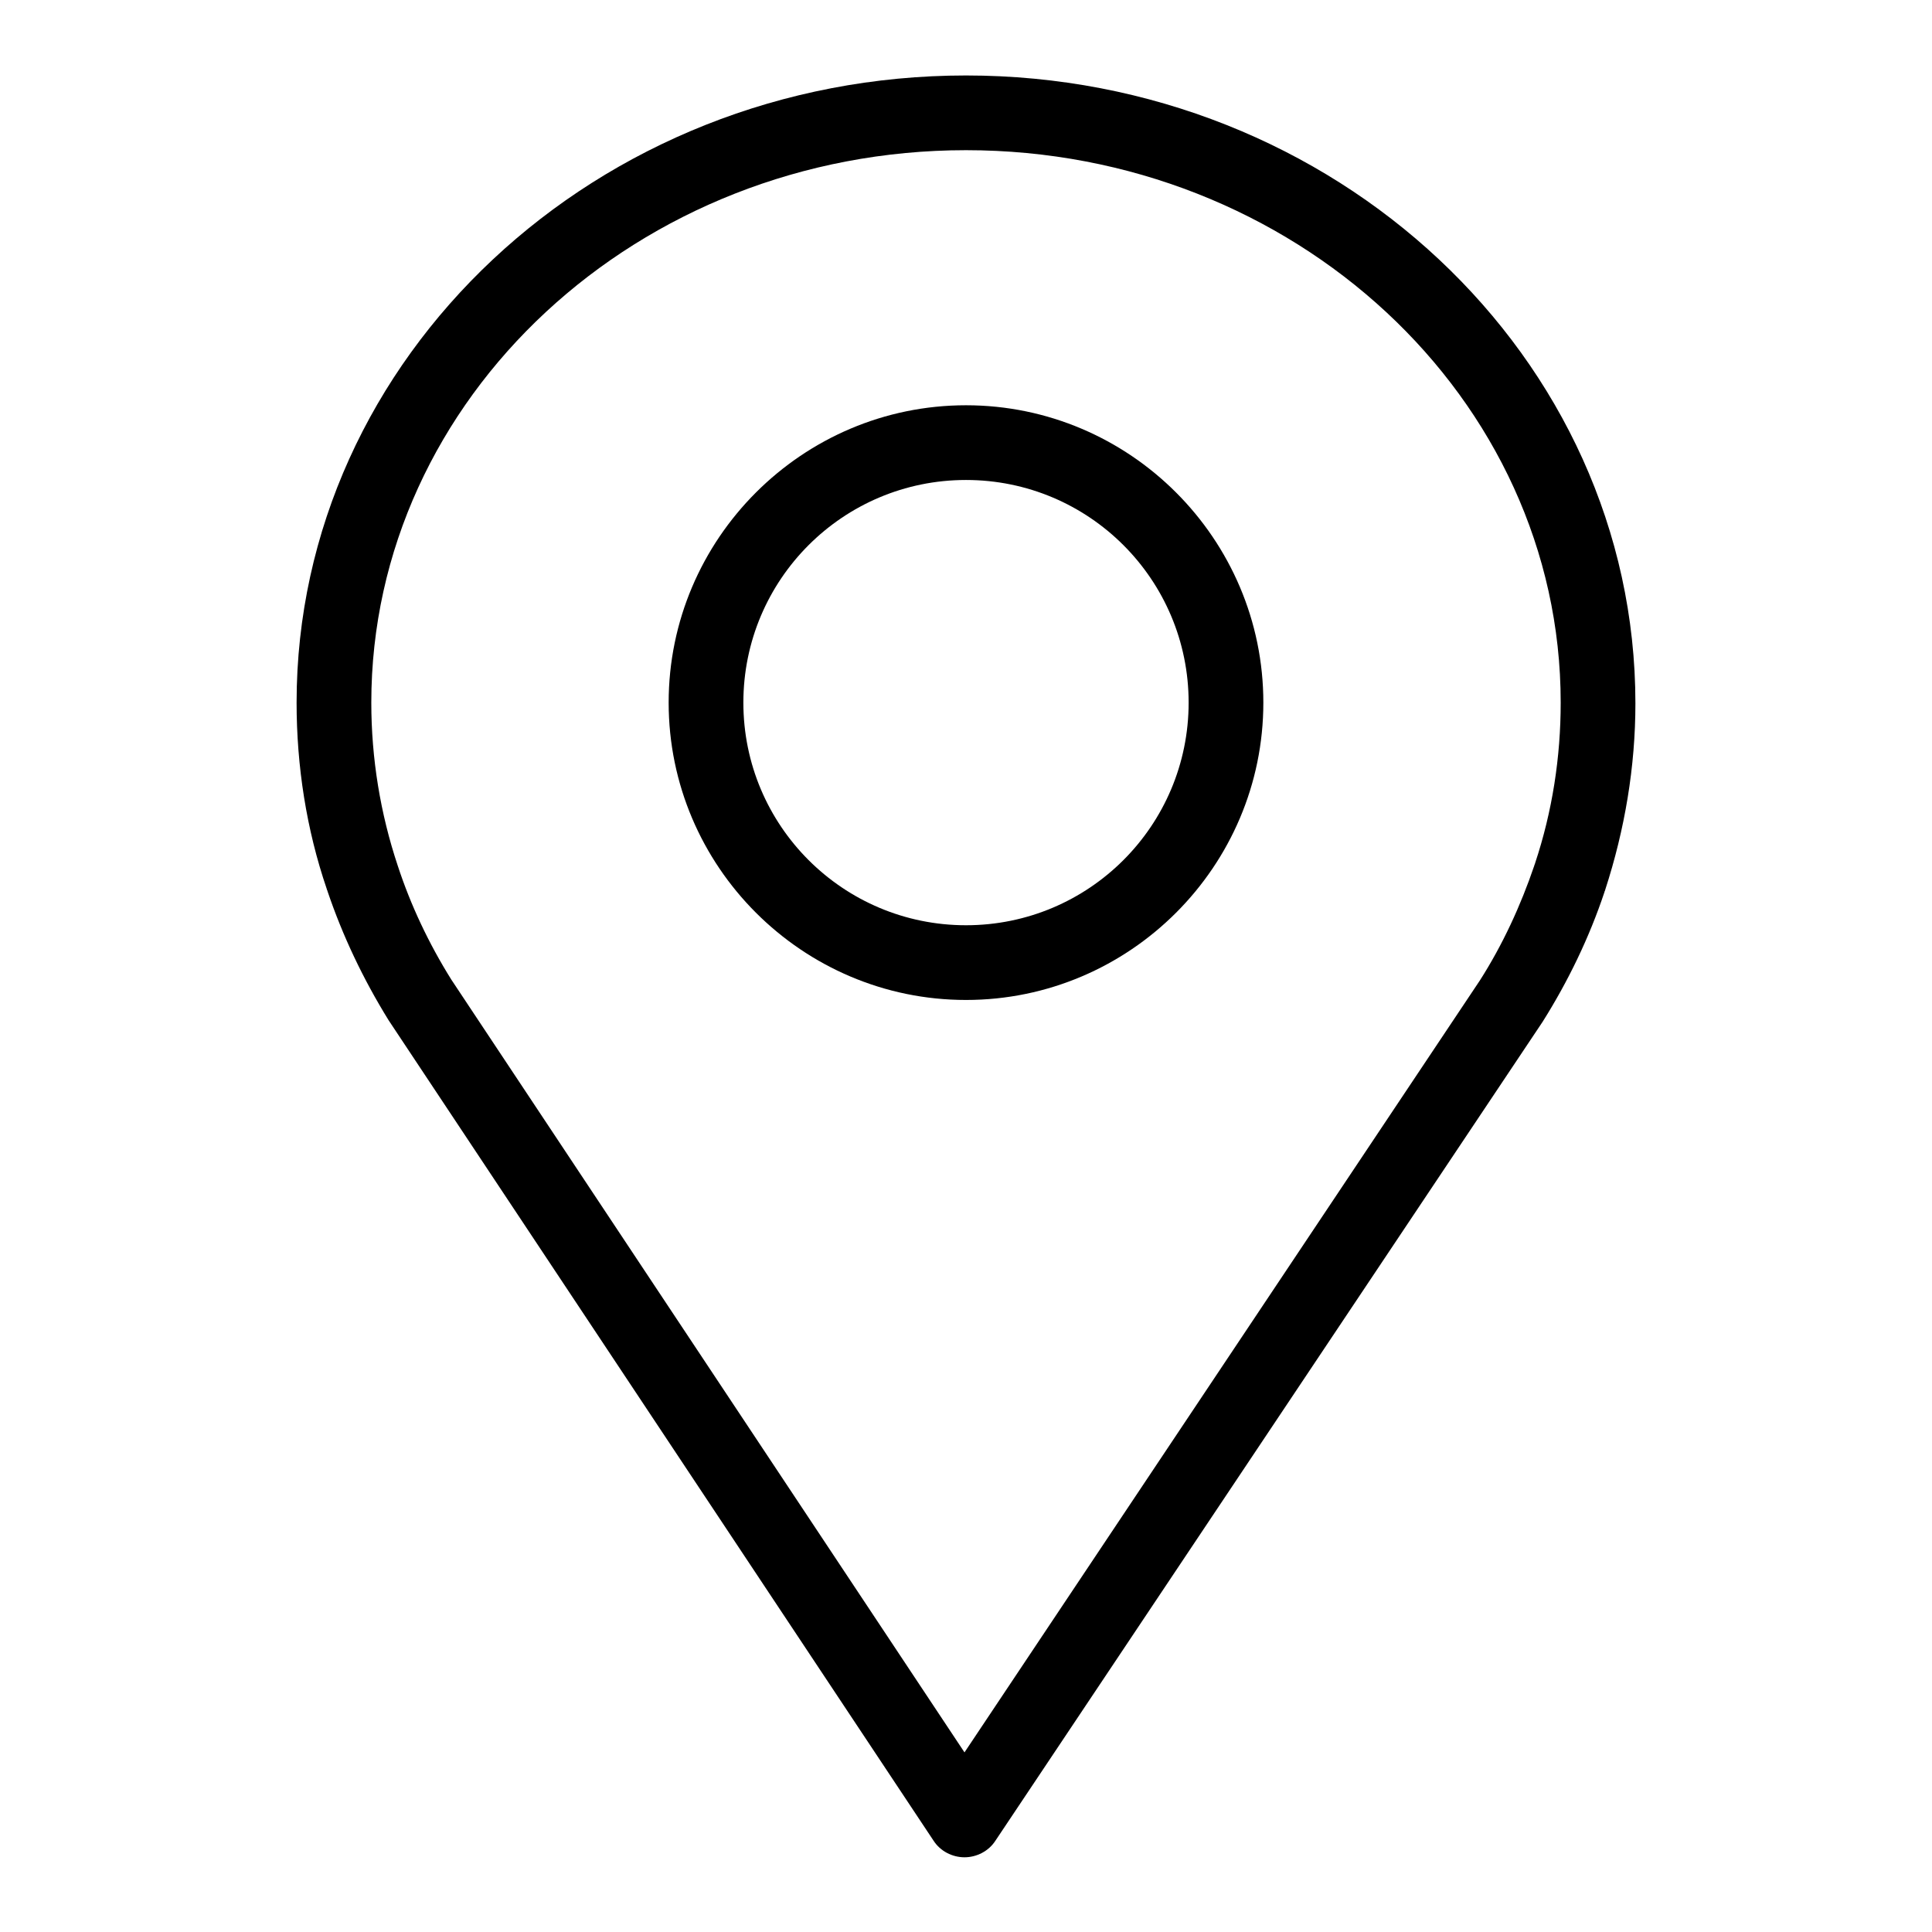 <?xml version="1.0" encoding="utf-8"?>
<!-- Svg Vector Icons : http://www.onlinewebfonts.com/icon -->
<!DOCTYPE svg PUBLIC "-//W3C//DTD SVG 1.1//EN" "http://www.w3.org/Graphics/SVG/1.1/DTD/svg11.dtd">
<svg version="1.1" xmlns="http://www.w3.org/2000/svg" xmlns:xlink="http://www.w3.org/1999/xlink" x="0px" y="0px" viewBox="0 0 256 256" enable-background="new 0 0 256 256" xml:space="preserve">
<g><g><path fill="#000000" d="M128,53.7c-21.7,0-39.4,17.7-39.4,39.4s17.7,39.4,39.4,39.4c21.7,0,39.4-17.7,39.4-39.4S149.7,53.7,128,53.7z M128,122.6c-16.3,0-29.5-13.2-29.5-29.5s13.2-29.5,29.5-29.5c16.3,0,29.5,13.2,29.5,29.5S144.3,122.6,128,122.6z"/><path fill="#000000" d="M128,10c-48.9,0-88.7,37.3-88.7,83.1c0,8.4,1.3,16.8,4,24.7c0,0.1,0.1,0.2,0.1,0.3c2,5.9,4.7,11.6,8.1,17.1l72.2,108.7c0.9,1.4,2.5,2.2,4.1,2.2l0,0c1.6,0,3.2-0.8,4.1-2.2l72.5-108.5c3.4-5.4,6.2-11.2,8.2-17.2c0-0.1,0.1-0.2,0.1-0.3c2.6-8,4-16.3,4-24.7C216.7,47.3,176.9,10,128,10z M203.4,114.4c0,0.1-0.1,0.2-0.1,0.3c-1.8,5.3-4.2,10.5-7.2,15.2l-68.3,102.3l-68-102.4c-3-4.8-5.4-9.9-7.1-15.1c-2.3-6.9-3.5-14.2-3.5-21.6c0-40.4,35.4-73.2,78.8-73.2c43.4,0,78.8,32.8,78.8,73.2C206.8,100.3,205.7,107.5,203.4,114.4z"/></g></g>
</svg>